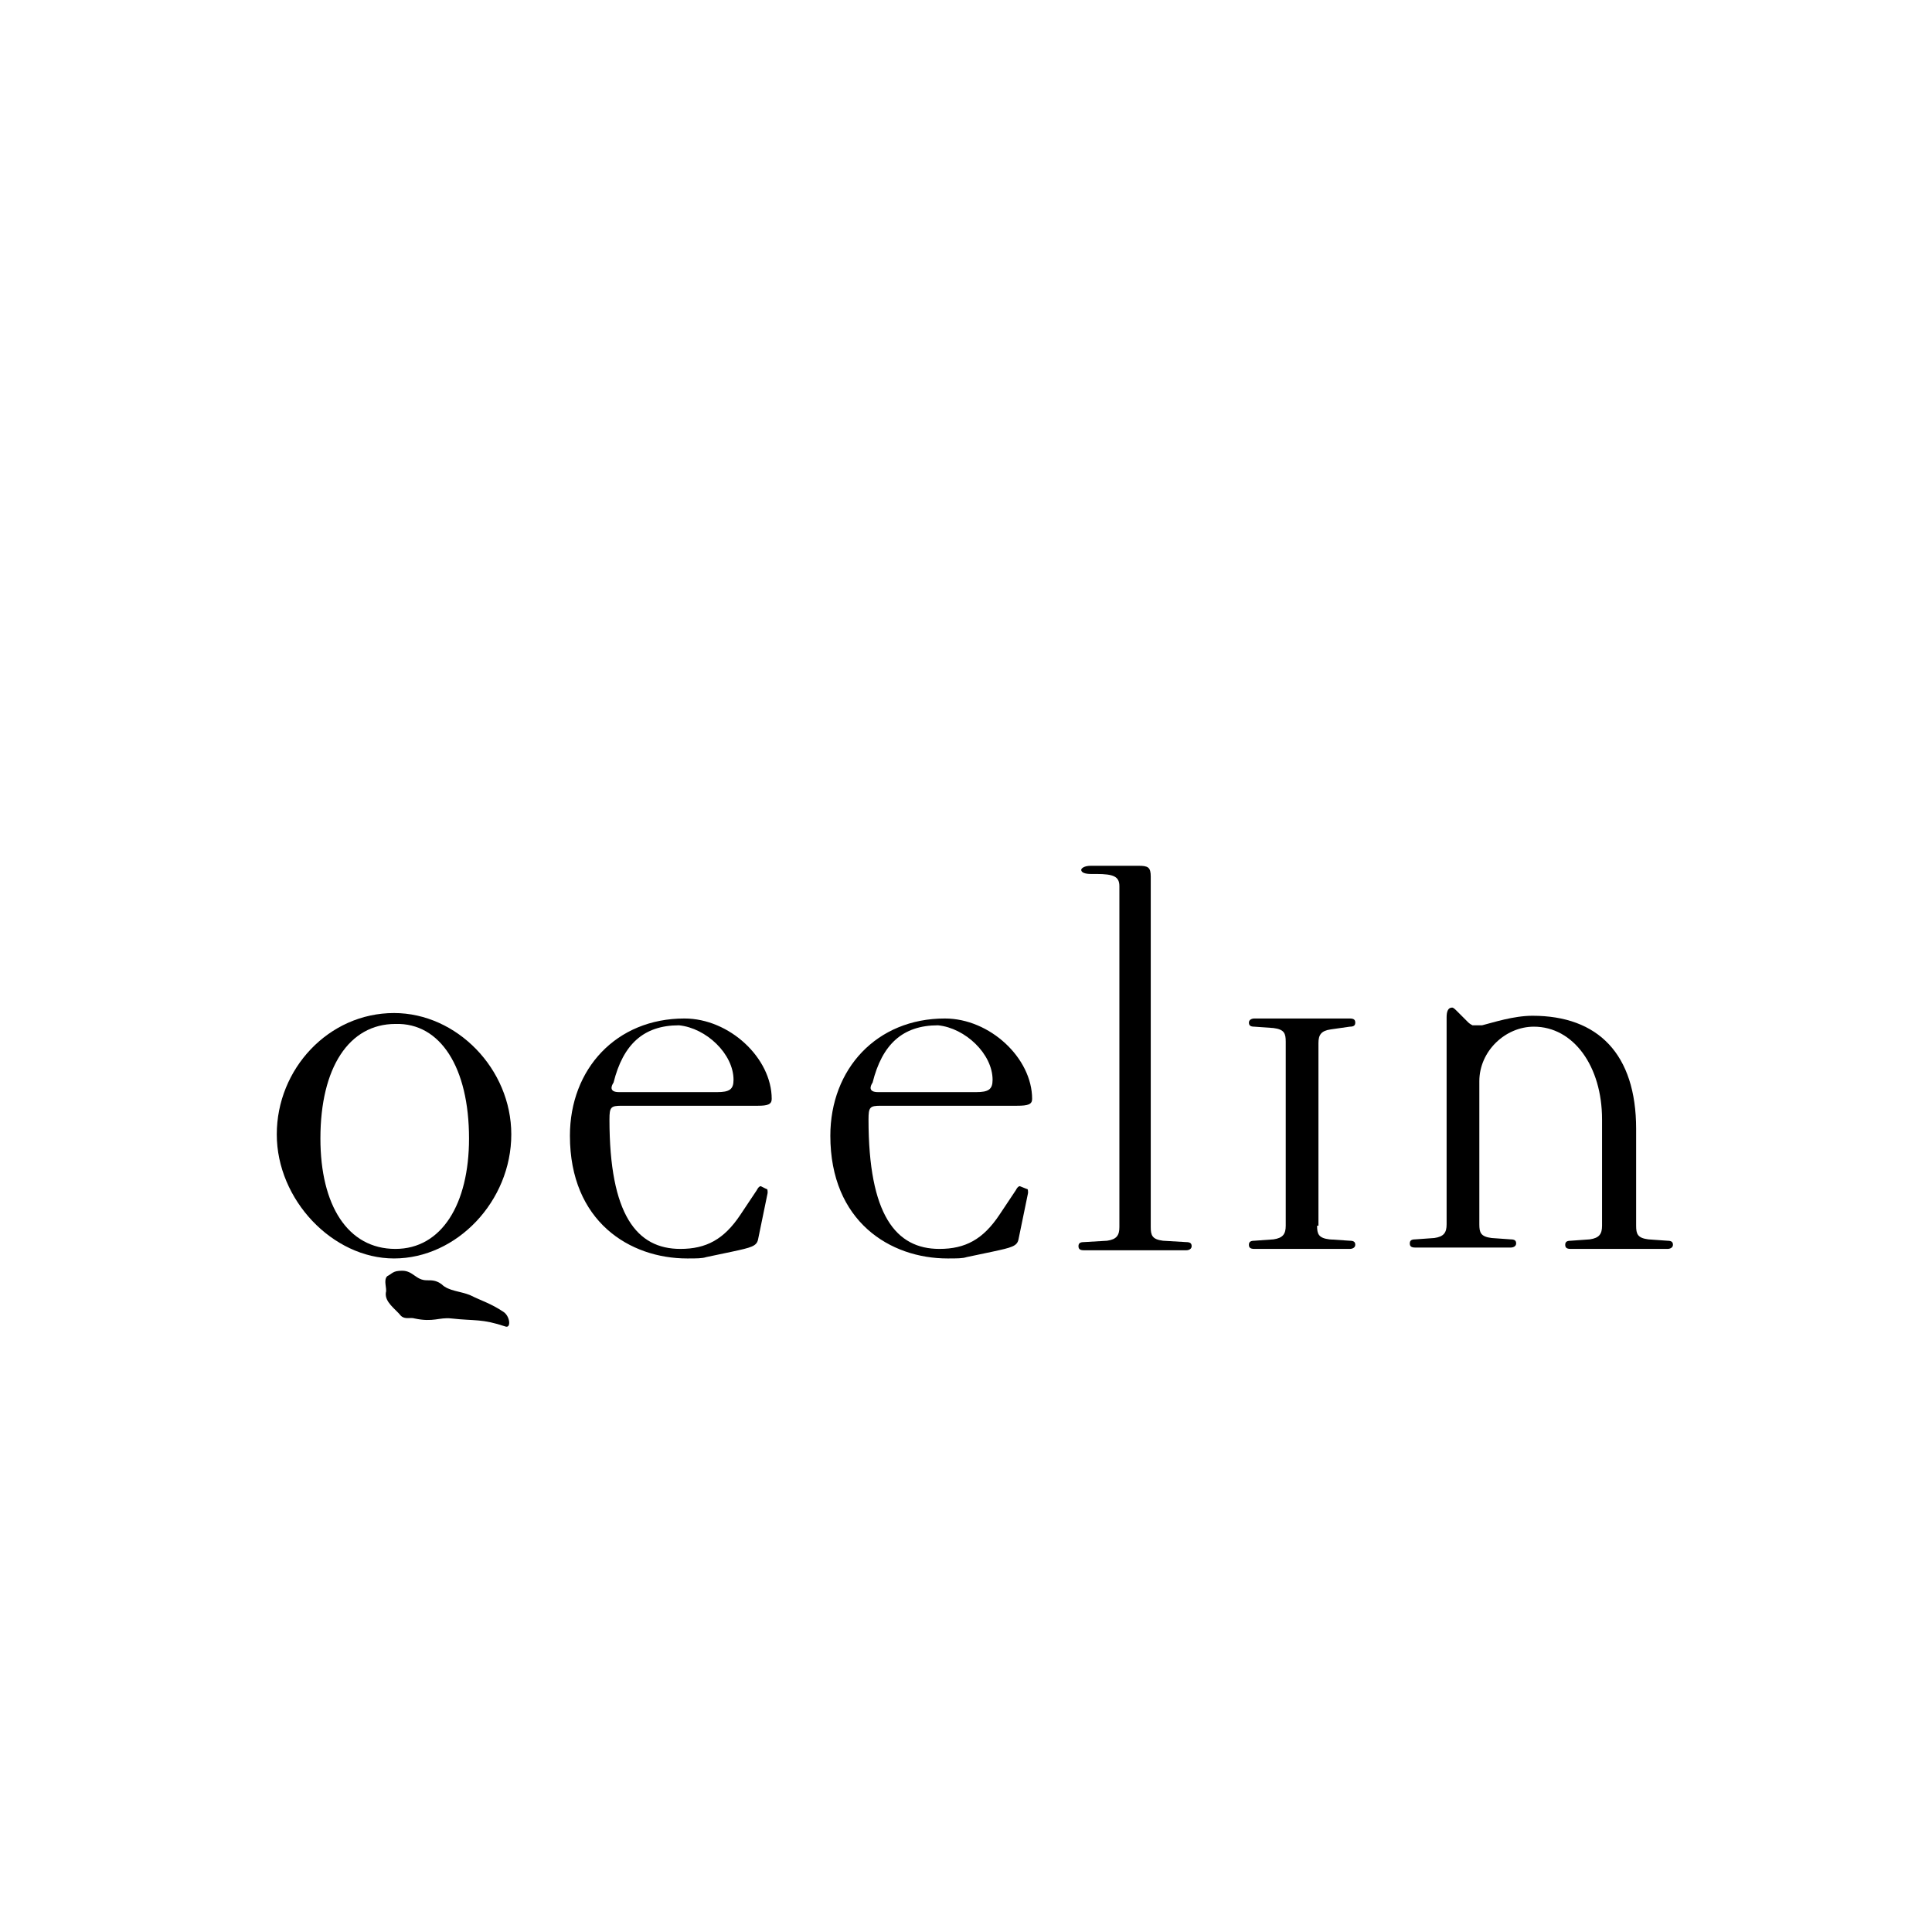 <?xml version="1.0" encoding="utf-8"?>
<!-- Generator: Adobe Illustrator 25.0.0, SVG Export Plug-In . SVG Version: 6.00 Build 0)  -->
<svg version="1.1" id="Calque_1" xmlns="http://www.w3.org/2000/svg" xmlns:xlink="http://www.w3.org/1999/xlink" x="0px" y="0px"
	 viewBox="0 0 141.7 141.7" style="enable-background:new 0 0 141.7 141.7;" xml:space="preserve">
<path d="M34.5,95c-0.7-0.3-1.6-0.3-2.1-0.8c-0.4-0.3-0.7-0.3-1.1-0.3c-0.8,0-1-0.7-1.8-0.7c-0.7,0-0.7,0.2-1.1,0.4
	c-0.3,0.3,0,0.9-0.1,1.2c-0.1,0.7,0.7,1.2,1.1,1.7c0.3,0.3,0.7,0.1,1,0.2c1.4,0.3,1.8-0.1,2.7,0c1.8,0.2,2.2,0,4,0.6
	c0.4,0.1,0.3-0.8-0.2-1.1C36,95.6,35.3,95.4,34.5,95z"/>
<path d="M75.7,80.6c0-3-3.1-5.9-6.4-5.9c-5,0-8.4,3.7-8.4,8.6c0,6.3,4.4,9,8.6,9c0.7,0,1.1,0,1.4-0.1l1.9-0.4
	c1.4-0.3,1.8-0.4,1.9-0.9l0.7-3.4c0-0.2,0-0.3-0.1-0.3L74.8,87c-0.1,0-0.2,0.1-0.3,0.3l-1.2,1.8c-1.2,1.8-2.5,2.5-4.4,2.5
	c-3.2,0-5.2-2.5-5.2-9.5c0-0.9,0.1-1,0.9-1h10C75.4,81.1,75.7,81,75.7,80.6z M72.8,79.2c0,0.7-0.3,0.9-1.2,0.9h-7.2
	c-0.7,0-0.6-0.4-0.4-0.7c0.7-2.8,2.2-4.2,4.8-4.2C70.8,75.4,72.8,77.3,72.8,79.2z"/>
<path d="M37.5,83.2c0-4.8-4-8.9-8.6-8.9c-4.8,0-8.6,4.1-8.6,8.9s4.1,9.1,8.6,9.1C33.5,92.3,37.5,88.1,37.5,83.2z M34.4,83.5
	c0,4.8-2,8.1-5.4,8.1c-3.5,0-5.5-3.2-5.5-8.1c0-5.2,2.1-8.4,5.5-8.4C32.3,75,34.4,78.3,34.4,83.5z"/>
<path d="M56.6,80.6c0-3-3.1-5.9-6.4-5.9c-5,0-8.4,3.7-8.4,8.6c0,6.3,4.4,9,8.6,9c0.7,0,1.1,0,1.4-0.1l1.9-0.4
	c1.4-0.3,1.8-0.4,1.9-0.9l0.7-3.4c0-0.2,0-0.3-0.1-0.3L55.8,87c-0.1,0-0.2,0.1-0.3,0.3l-1.2,1.8c-1.2,1.8-2.5,2.5-4.4,2.5
	c-3.2,0-5.2-2.5-5.2-9.5c0-0.9,0.1-1,0.9-1h10C56.3,81.1,56.6,81,56.6,80.6z M53.8,79.2c0,0.7-0.3,0.9-1.2,0.9h-7.2
	c-0.7,0-0.6-0.4-0.4-0.7c0.7-2.8,2.2-4.2,4.8-4.2C51.8,75.4,53.8,77.3,53.8,79.2z"/>
<path d="M79.5,91.7c-0.3,0-0.4-0.1-0.4-0.3c0-0.2,0.1-0.3,0.4-0.3l1.7-0.1c0.7-0.1,0.9-0.4,0.9-1v-25c0-0.7-0.4-0.9-1.7-0.9H80
	c-0.4,0-0.7-0.1-0.7-0.3c0-0.1,0.2-0.3,0.7-0.3h3.5c0.7,0,0.9,0.1,0.9,0.8V90c0,0.6,0.1,0.9,0.9,1l1.7,0.1c0.3,0,0.4,0.1,0.4,0.3
	c0,0.2-0.2,0.3-0.4,0.3h-7.5V91.7z"/>
<path d="M96.6,89.9c0,0.6,0.1,0.9,0.9,1L99,91c0.3,0,0.4,0.1,0.4,0.3c0,0.2-0.2,0.3-0.4,0.3h-7c-0.3,0-0.4-0.1-0.4-0.3
	c0-0.2,0.1-0.3,0.4-0.3l1.4-0.1c0.7-0.1,0.9-0.4,0.9-1V76.4c0-0.6-0.1-0.9-0.9-1L92,75.3c-0.3,0-0.4-0.1-0.4-0.3
	c0-0.2,0.2-0.3,0.4-0.3h7c0.3,0,0.4,0.1,0.4,0.3c0,0.2-0.1,0.3-0.4,0.3l-1.4,0.2c-0.7,0.1-0.9,0.4-0.9,1V89.9z"/>
<path d="M120,89.9c0,0.6,0.1,0.9,0.9,1l1.4,0.1c0.3,0,0.4,0.1,0.4,0.3c0,0.2-0.2,0.3-0.4,0.3h-7.1c-0.3,0-0.4-0.1-0.4-0.3
	c0-0.2,0.1-0.3,0.4-0.3l1.4-0.1c0.7-0.1,0.9-0.4,0.9-1v-7.8c0-3.9-2.1-6.8-5-6.8c-2.1,0-4,1.8-4,4v10.5c0,0.6,0.1,0.9,0.9,1l1.4,0.1
	c0.3,0,0.4,0.1,0.4,0.3c0,0.2-0.2,0.3-0.4,0.3h-7c-0.3,0-0.4-0.1-0.4-0.3c0-0.2,0.1-0.3,0.4-0.3l1.4-0.1c0.7-0.1,0.9-0.4,0.9-1V74.6
	c0-0.4,0.1-0.7,0.4-0.7c0.1,0,0.2,0.1,0.4,0.3l0.8,0.8c0,0,0.1,0.1,0.3,0.2h0.7c0.8-0.2,2.3-0.7,3.7-0.7c4.8,0,7.6,2.8,7.6,8.3
	L120,89.9z"/>
</svg>

